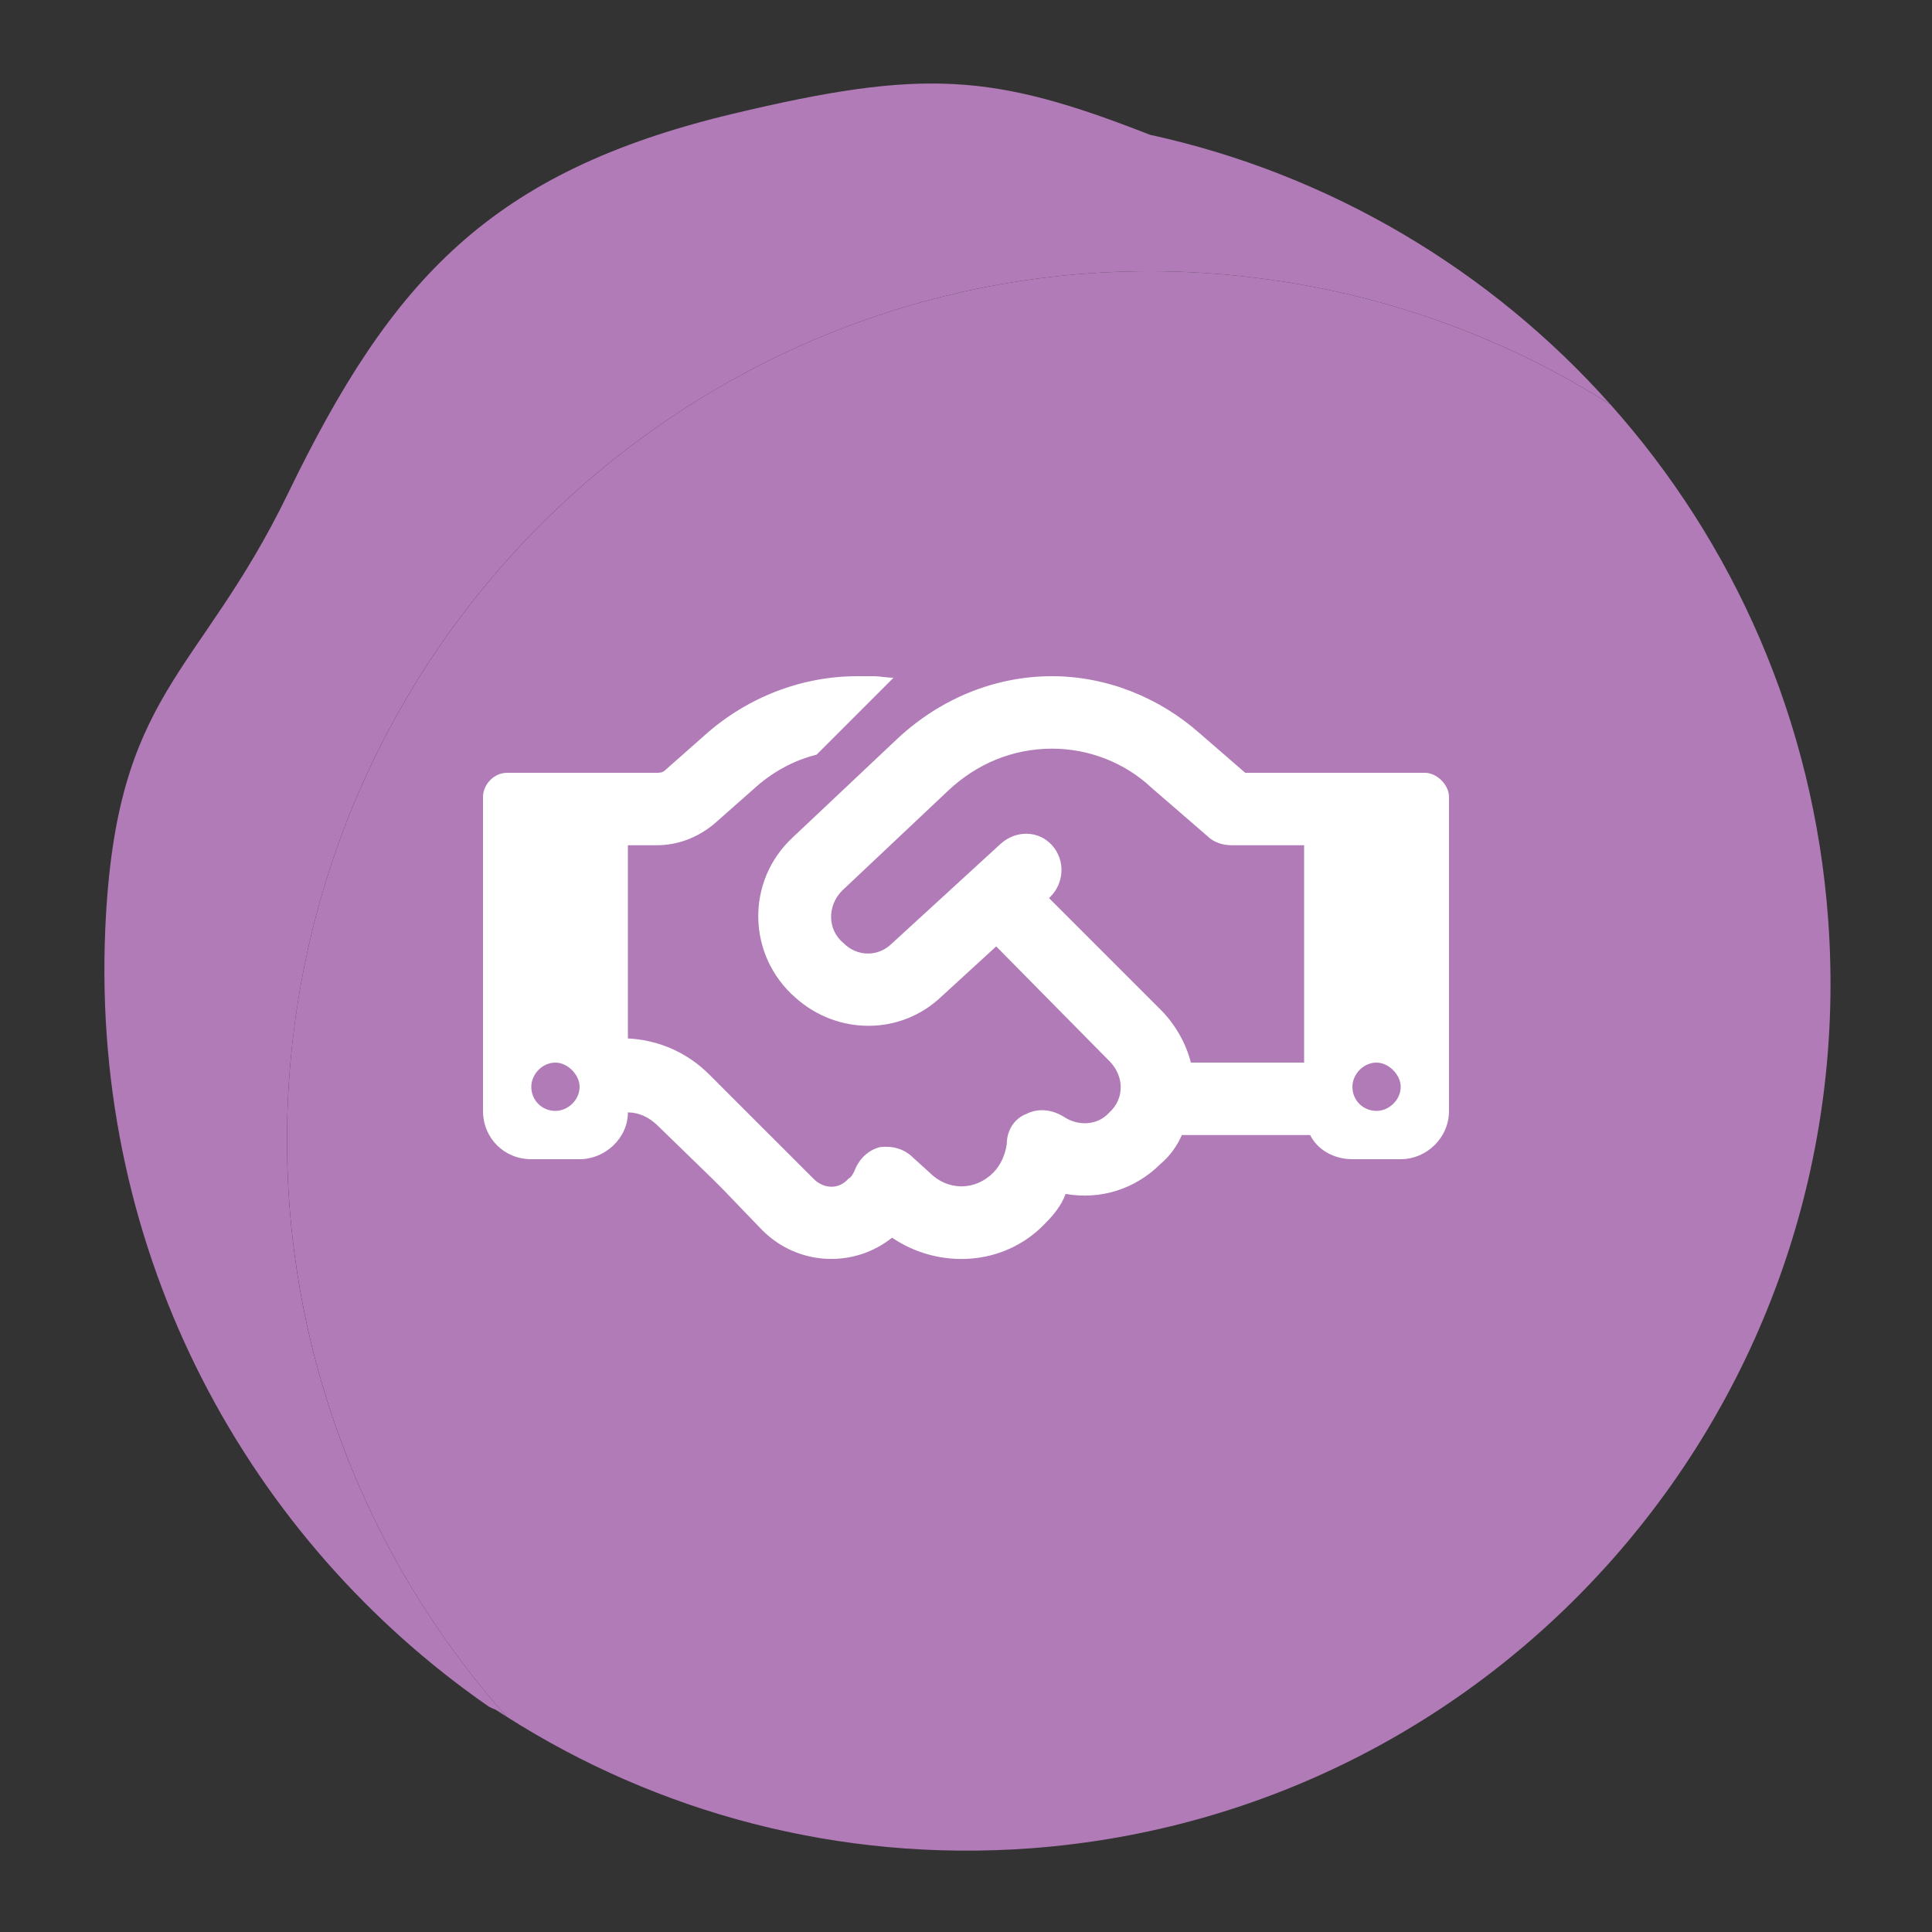 <svg width="80" height="80" viewBox="0 0 80 80" fill="none" xmlns="http://www.w3.org/2000/svg">
<rect x="0" y="0" width="80" height="80" fill="#333333" stroke="none"/>
<path d="M20.98 71.085C20.819 70.986 20.665 70.887 20.51 70.788C20.423 70.757 20.329 70.715 20.247 70.672C10.354 63.816 3.757 52.071 4.361 38.432C4.795 28.567 8.214 28.086 11.931 20.42C16.226 11.557 20.323 7.108 30.338 4.714C38.244 2.826 41.11 3.028 47.615 5.58C55.069 7.204 61.725 11.182 66.686 16.749C62.512 14.103 57.721 12.284 52.512 11.571C32.938 8.868 14.901 22.618 12.219 42.282C10.737 53.131 14.245 63.513 20.98 71.085Z" fill="#B17BB7"/>
<path d="M42.657 76.536C34.722 77.114 27.213 75.051 20.979 71.085C14.244 63.508 10.743 53.13 12.219 42.282C14.906 22.617 32.938 8.868 52.512 11.571C57.721 12.284 62.506 14.104 66.686 16.749C71.777 22.454 75.096 29.828 75.699 38.058C77.153 57.852 62.364 75.078 42.657 76.536Z" fill="#B17BB7"/>
<path d="M37 28.062L33.812 31.25C32.812 31.5 31.938 32 31.188 32.688L29.562 34.125C28.875 34.688 28.062 35 27.188 35H26V43C27.25 43.062 28.438 43.562 29.375 44.5L31.562 46.688L32 47.125L33.688 48.812C34.125 49.25 34.75 49.25 35.125 48.812C35.25 48.75 35.312 48.625 35.375 48.5C35.562 48 35.938 47.625 36.438 47.5C36.938 47.438 37.438 47.562 37.812 47.938L38.5 48.562C39.25 49.312 40.375 49.312 41.125 48.562C41.438 48.25 41.625 47.812 41.688 47.375C41.688 46.812 42 46.312 42.5 46.125C43 45.875 43.562 45.938 44.062 46.25C44.625 46.625 45.438 46.625 45.938 46.062C46.562 45.5 46.562 44.562 45.938 43.938L41.25 39.188L39 41.25C37.312 42.875 34.688 42.875 32.938 41.312C30.938 39.562 30.875 36.5 32.812 34.688L37.188 30.562C38.938 28.938 41.188 28 43.562 28C45.812 28 48 28.875 49.688 30.375L51.562 32H54H56.5H59C59.5 32 60 32.5 60 33V46C60 47.125 59.062 48 58 48H56C55.25 48 54.562 47.625 54.25 47H48.938C48.75 47.438 48.438 47.875 48.062 48.188C47 49.25 45.562 49.688 44.125 49.438C43.938 49.938 43.625 50.312 43.25 50.688C41.562 52.438 38.875 52.562 36.938 51.25C35.375 52.5 33.062 52.438 31.562 50.938L29.938 49.25L29.5 48.812L27.25 46.625C26.875 46.25 26.438 46.062 26 46.062C26 47.125 25.062 48 24 48H22C20.875 48 20 47.125 20 46V33C20 32.5 20.438 32 21 32H23.5H26H27.188C27.312 32 27.438 32 27.562 31.875L29.188 30.438C30.938 28.875 33.188 28 35.5 28H36.188C36.438 28 36.688 28.062 37 28.062ZM54 44V35H51C50.625 35 50.25 34.875 50 34.625L47.688 32.625C46.562 31.562 45.062 31 43.562 31C41.938 31 40.438 31.625 39.25 32.75L34.875 36.875C34.25 37.5 34.25 38.5 34.938 39.062C35.5 39.625 36.375 39.625 36.938 39.062L41.438 34.938C42.062 34.375 43 34.375 43.562 35C44.125 35.625 44.062 36.562 43.5 37.125L43.438 37.188L48.062 41.812C48.688 42.438 49.125 43.25 49.312 44H54ZM24 45C24 44.5 23.5 44 23 44C22.438 44 22 44.5 22 45C22 45.562 22.438 46 23 46C23.5 46 24 45.562 24 45ZM57 46C57.5 46 58 45.562 58 45C58 44.5 57.5 44 57 44C56.438 44 56 44.5 56 45C56 45.562 56.438 46 57 46Z" fill="white"/>
</svg>
